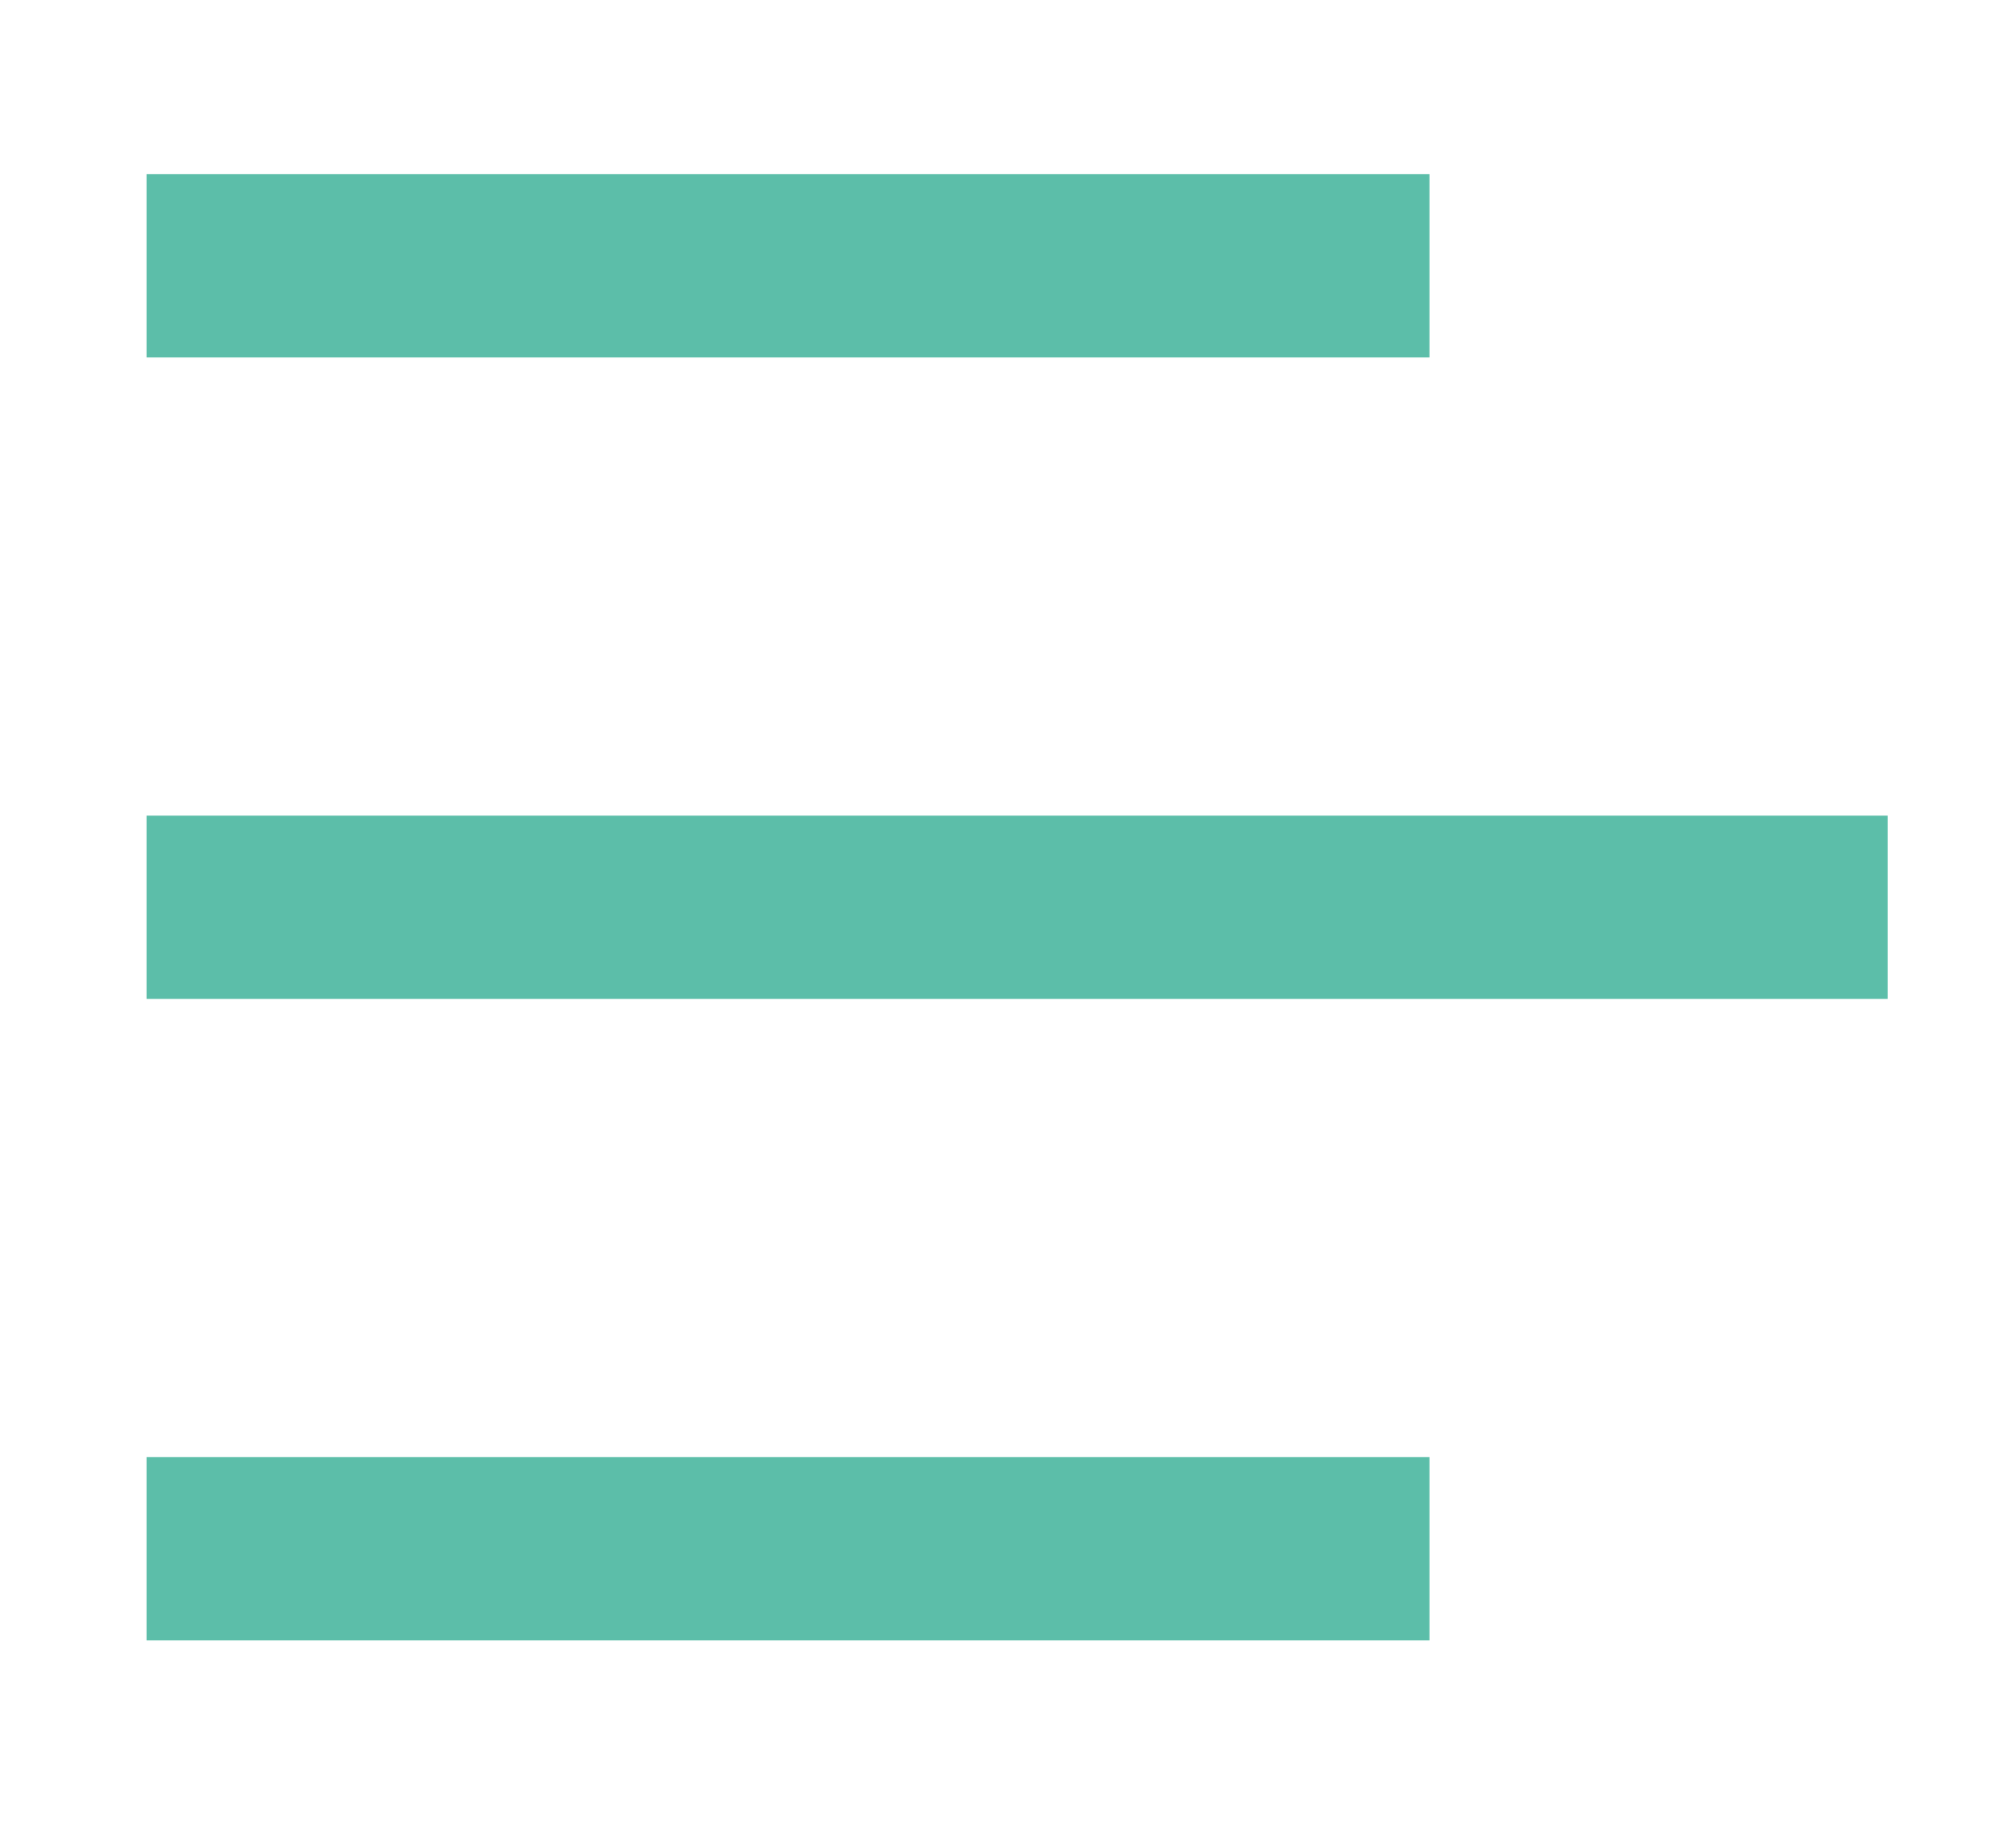 <svg xmlns="http://www.w3.org/2000/svg" fill-rule="evenodd" stroke-linejoin="round" stroke-miterlimit="2" clip-rule="evenodd" viewBox="0 0 22 20" xml:space="preserve"><path fill="#5cbea9" d="M1.6 8.9v2h19v-2h-19zm14-7h-14v2h14v-2zm-14 16h14v-2h-14v2z"/></svg>